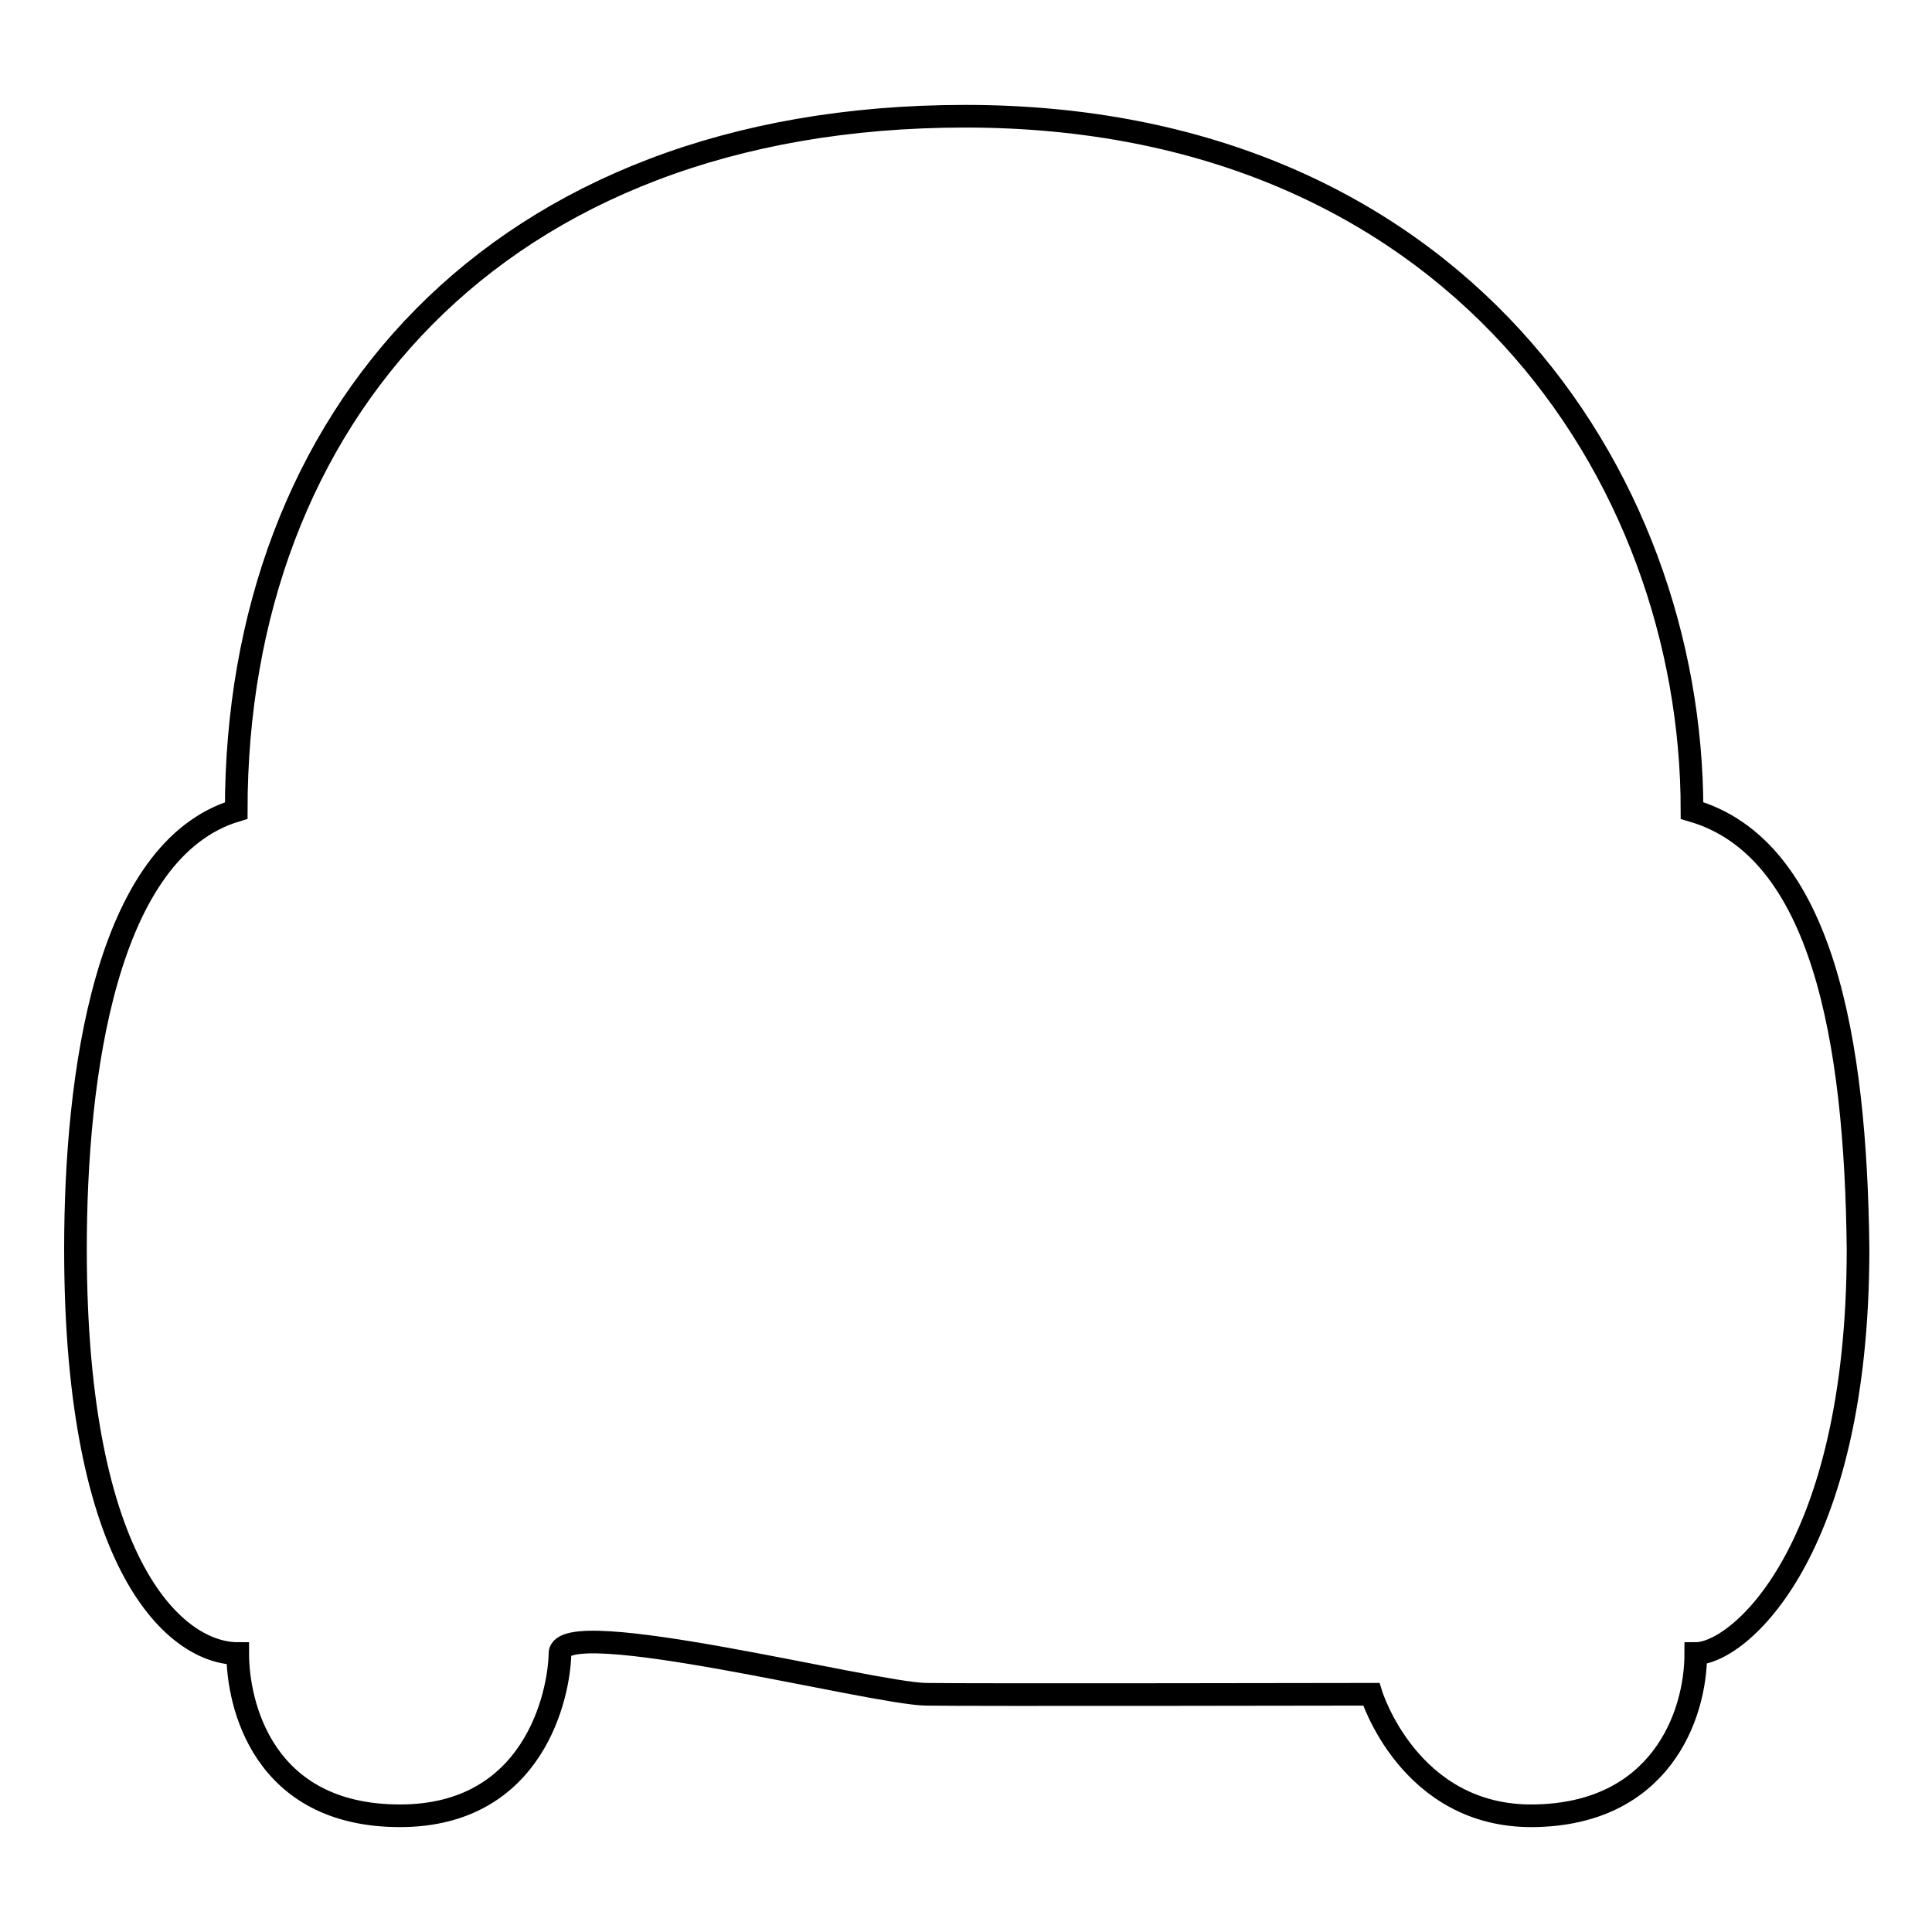 <?xml version="1.0" encoding="utf-8"?>
<!-- Svg Vector Icons : http://www.onlinewebfonts.com/icon -->
<!DOCTYPE svg PUBLIC "-//W3C//DTD SVG 1.1//EN" "http://www.w3.org/Graphics/SVG/1.1/DTD/svg11.dtd">
<svg version="1.1" xmlns="http://www.w3.org/2000/svg" xmlns:xlink="http://www.w3.org/1999/xlink" x="0px" y="0px" viewBox="0 0 256 256" enable-background="new 0 0 256 256" xml:space="preserve">
<g><g><path stroke-width="3" fill-opacity="0" stroke="#000000"  d="M224.2,107.4c0-44.6-31.7-92-96.3-92c-62.3,0-96.6,40.1-96.6,92C14,112.6,10,142.5,10,165.5c0,42.5,13.5,53.6,21.5,53.6c0,6.7,3.3,21.5,21.5,21.5c17.8,0,21.1-16.1,21.2-21.5c0-5.4,41.4,5.3,48.5,5.4c5.1,0.1,59,0,59,0s5,16.3,21.5,16.1c16.7-0.2,21.5-13.1,21.5-21.5c5.6,0,21.5-13.3,21.5-53.6C245.9,137.8,241.5,112.4,224.2,107.4z"/></g></g>
</svg>